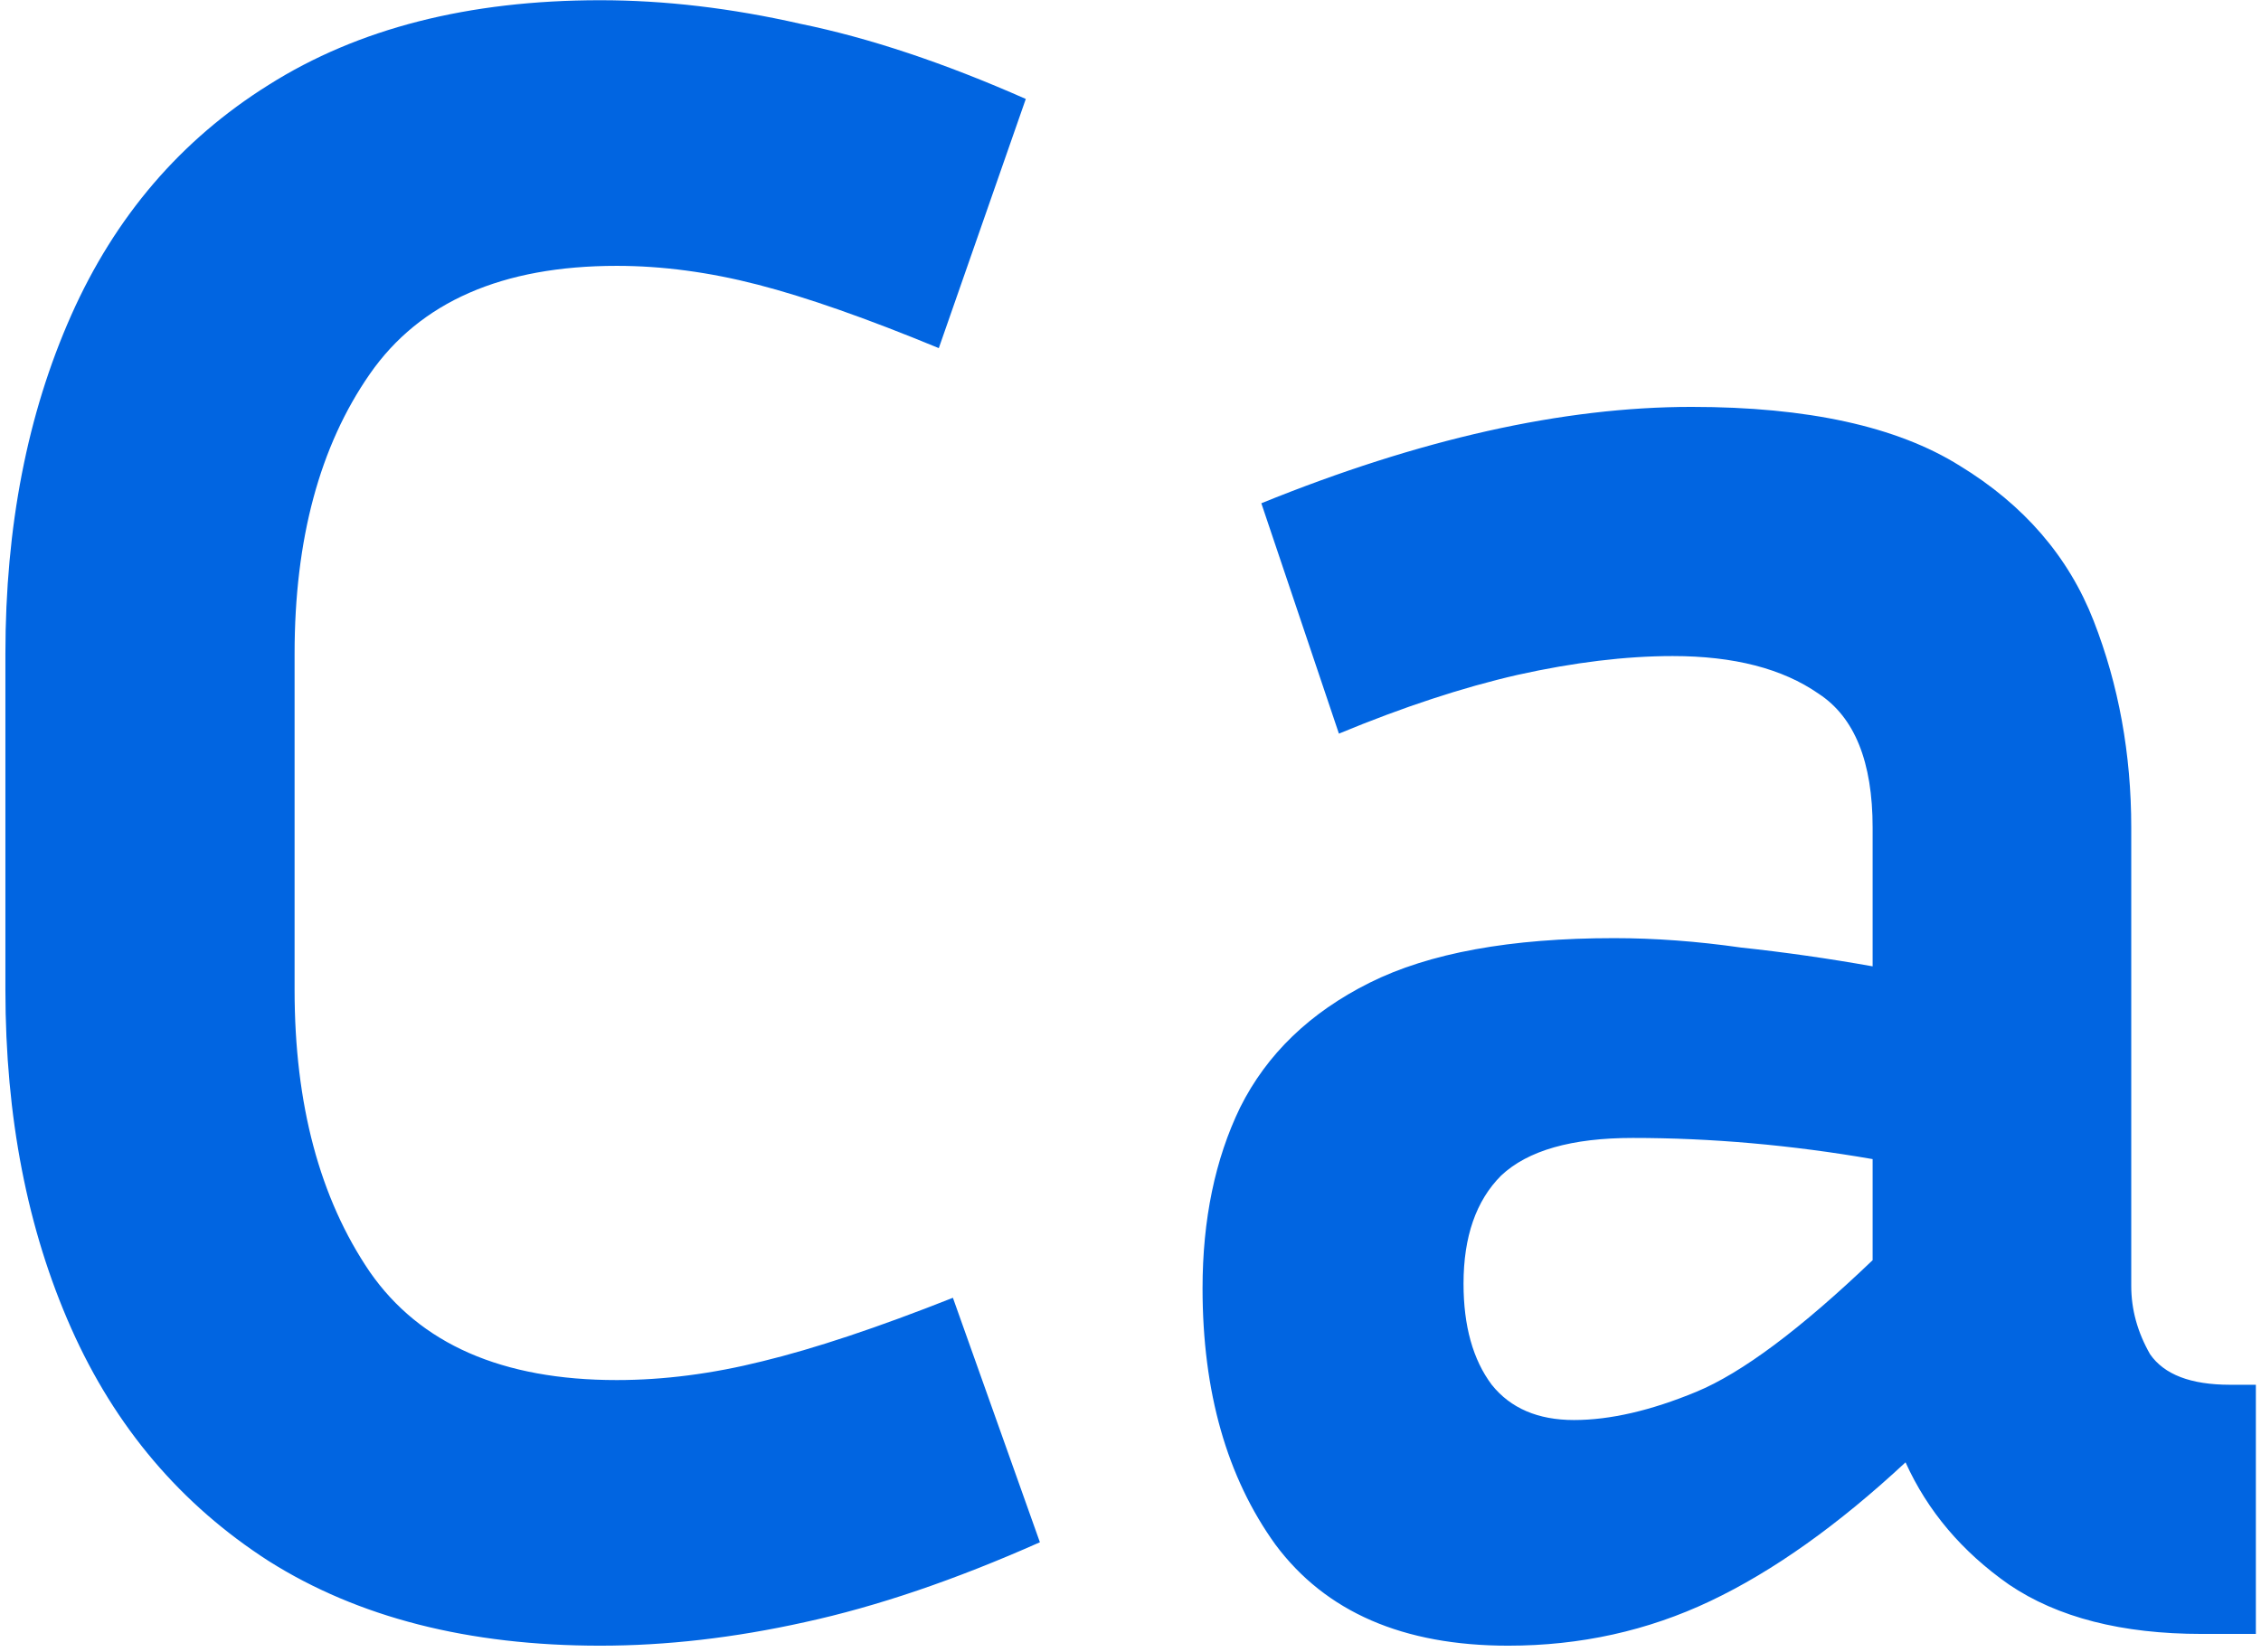 <svg width="301" height="220" viewBox="0 0 301 220" fill="none" xmlns="http://www.w3.org/2000/svg">
<path d="M39.218 131.803C39.218 147.036 42.557 159.556 49.234 169.363C55.911 178.962 66.866 183.761 82.099 183.761C88.359 183.761 94.828 182.926 101.505 181.257C108.391 179.588 116.842 176.771 126.858 172.806L138.439 205.358C127.171 210.366 116.738 213.913 107.139 216C97.749 218.087 88.672 219.13 79.908 219.13C62.38 219.13 47.669 215.374 35.775 207.862C24.09 200.35 15.326 190.021 9.483 176.875C3.64 163.729 0.719 148.705 0.719 131.803V87.044C0.719 70.142 3.64 55.118 9.483 41.972C15.326 28.826 24.09 18.601 35.775 11.298C47.669 3.786 62.38 0.03 79.908 0.03C88.463 0.03 97.332 1.073 106.513 3.16C115.694 5.038 125.71 8.377 136.561 13.176L124.98 46.354C115.381 42.389 107.348 39.572 100.879 37.903C94.41 36.234 88.15 35.399 82.099 35.399C66.866 35.399 55.911 40.198 49.234 49.797C42.557 59.396 39.218 71.811 39.218 87.044V131.803ZM293.117 217.565C282.475 217.565 273.92 215.374 267.451 210.992C261.191 206.61 256.601 201.185 253.679 194.716C244.707 203.063 236.047 209.218 227.7 213.183C219.354 217.148 210.381 219.13 200.782 219.13C186.802 219.13 176.473 214.644 169.795 205.671C163.327 196.698 160.092 185.326 160.092 171.554C160.092 162.373 161.762 154.339 165.1 147.453C168.648 140.358 174.386 134.829 182.315 130.864C190.245 126.899 201.095 124.917 214.867 124.917C220.293 124.917 225.927 125.334 231.769 126.169C237.612 126.795 243.455 127.63 249.297 128.673V110.206C249.297 101.442 246.898 95.495 242.098 92.365C237.299 89.026 230.83 87.357 222.692 87.357C216.432 87.357 209.546 88.192 202.034 89.861C194.731 91.53 186.802 94.139 178.246 97.686L167.917 67.012C188.993 58.457 208.086 54.179 225.196 54.179C240.638 54.179 252.532 56.787 260.878 62.004C269.434 67.221 275.381 74.107 278.719 82.662C282.058 91.217 283.727 100.399 283.727 110.206V171.241C283.727 174.371 284.562 177.397 286.231 180.318C288.109 183.031 291.657 184.387 296.873 184.387H300.316V217.565H293.117ZM194.835 170.928C194.835 176.562 196.087 181.048 198.591 184.387C201.095 187.517 204.747 189.082 209.546 189.082C214.346 189.082 219.771 187.83 225.822 185.326C231.874 182.822 239.699 176.979 249.297 167.798V154.339C238.447 152.461 227.805 151.522 217.371 151.522C209.233 151.522 203.391 153.191 199.843 156.53C196.505 159.869 194.835 164.668 194.835 170.928Z" fill="#0165E1"/>
</svg>
